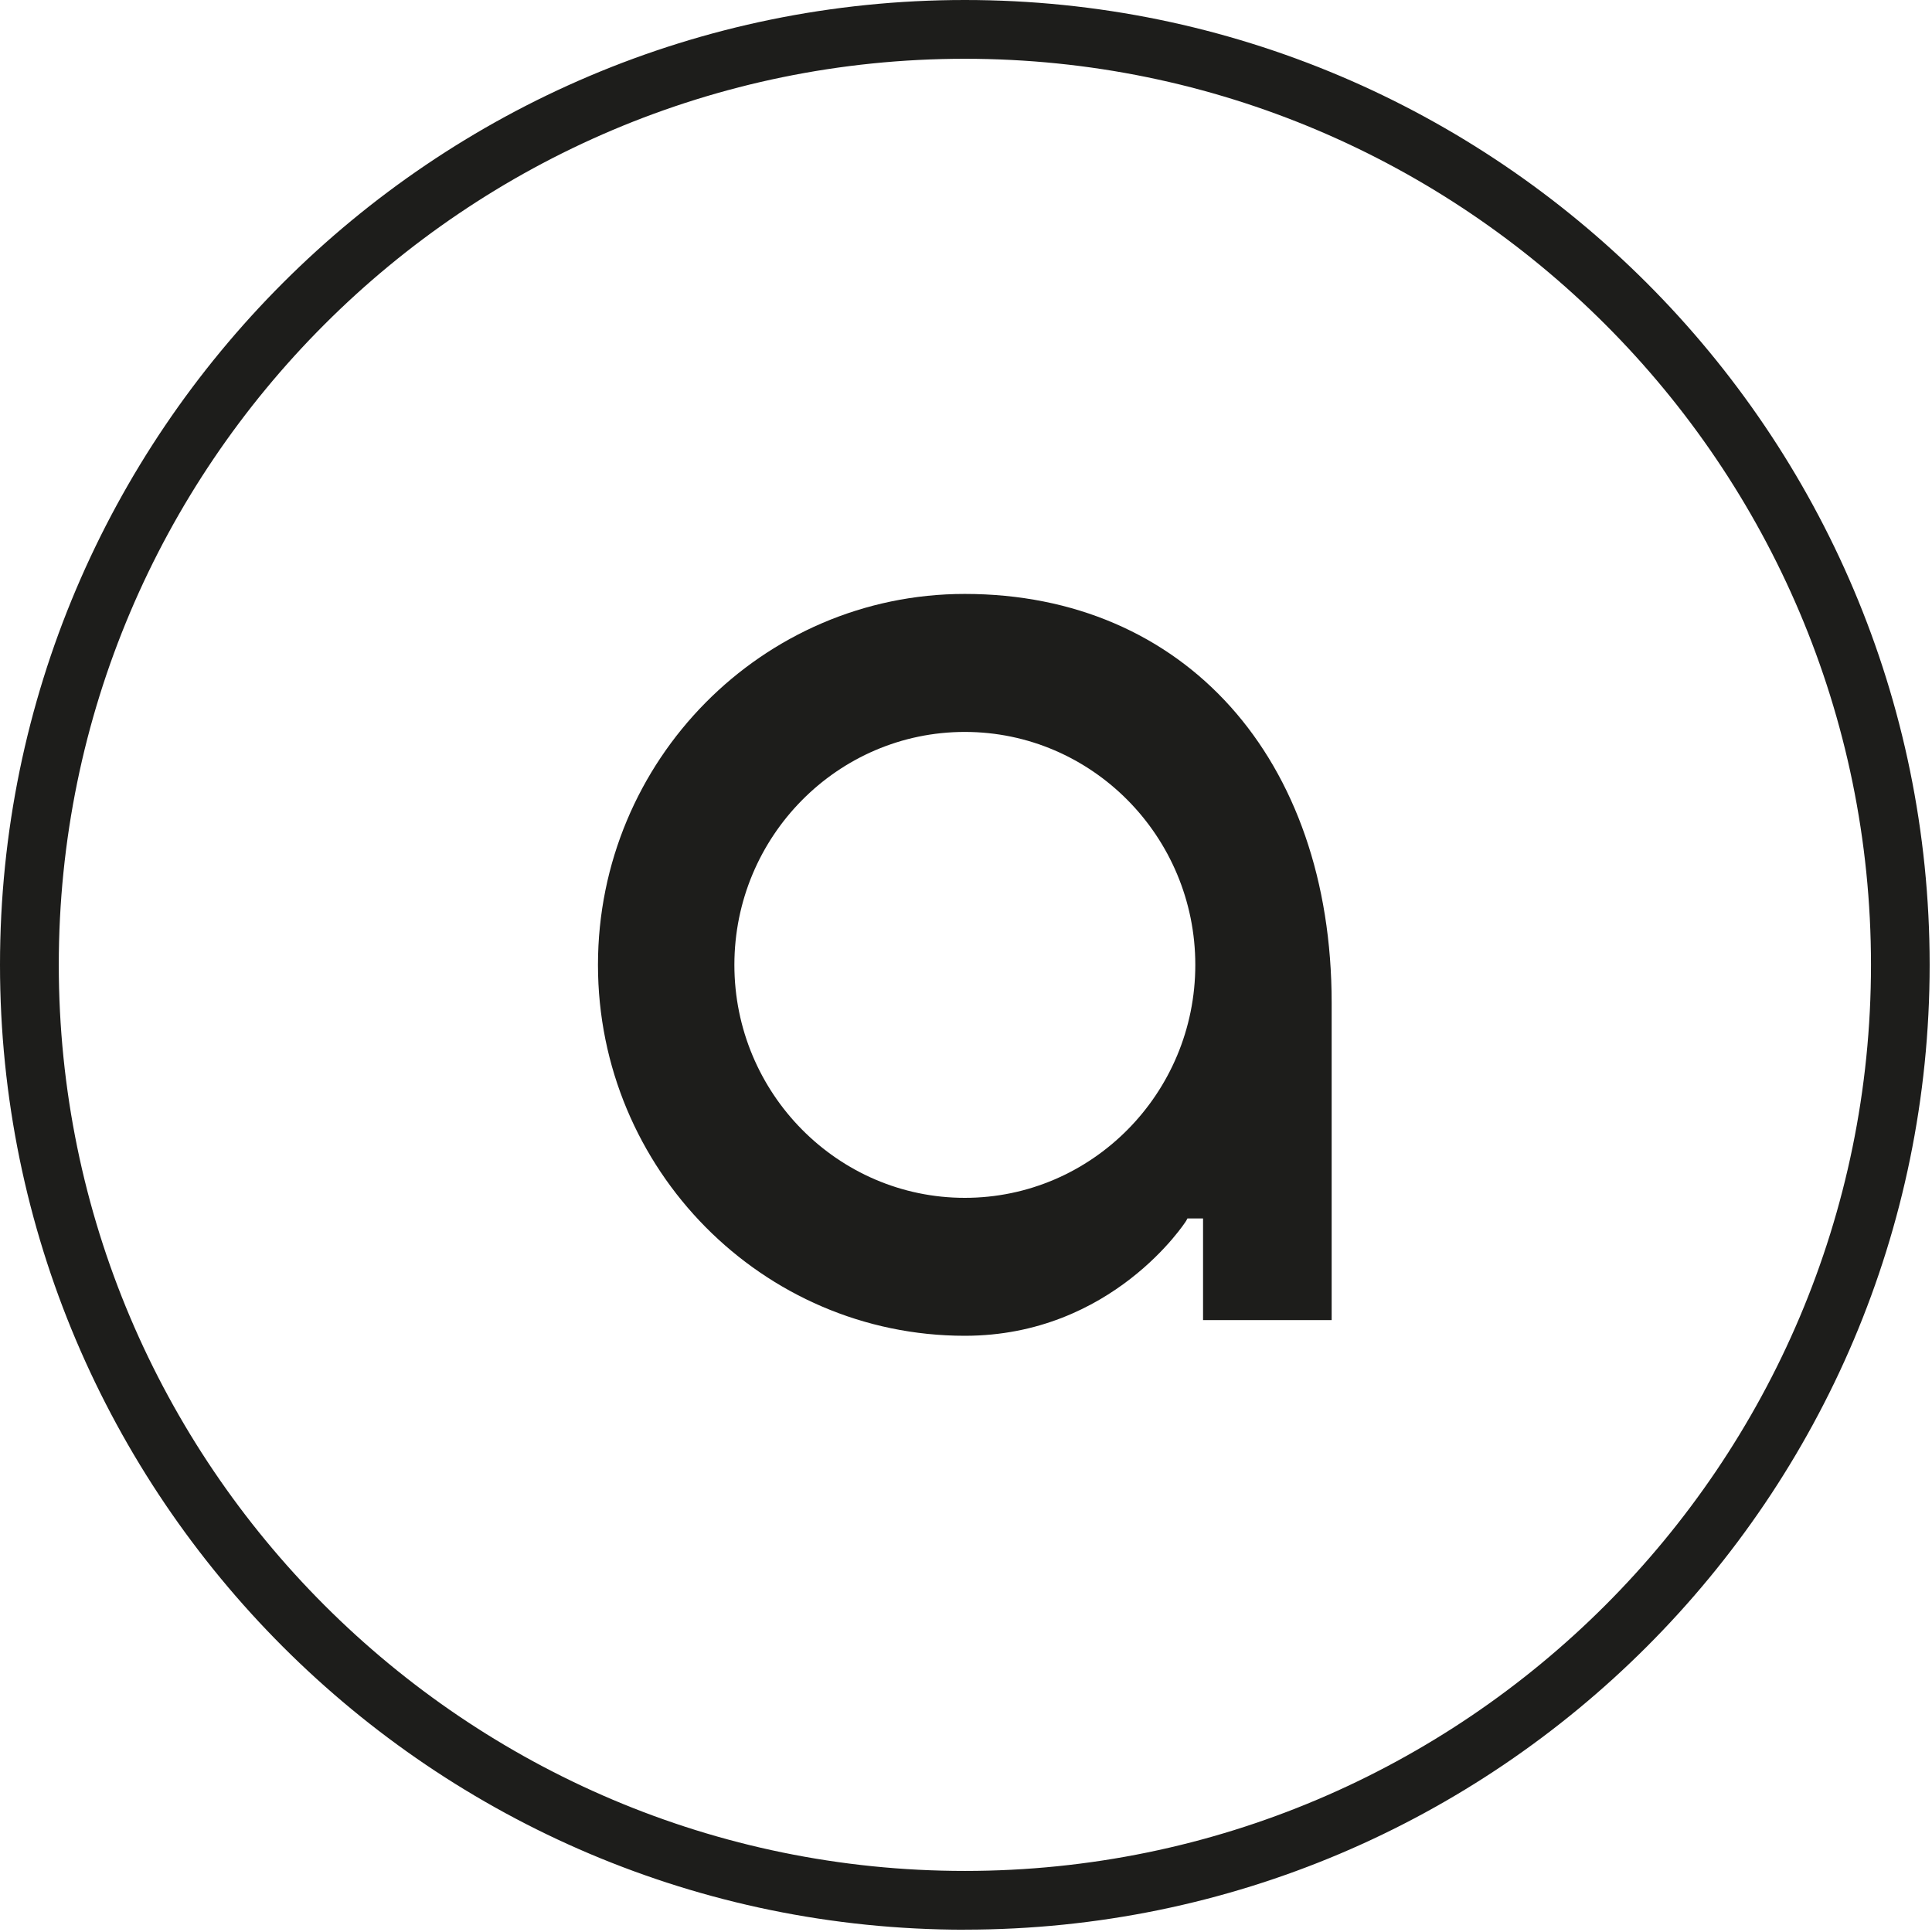<svg width="329" height="329" viewBox="0 0 329 329" fill="none" xmlns="http://www.w3.org/2000/svg">
<g clip-path="url(#clip0_2463_2048)">
<path d="M164.3 328.61C73.71 328.61 0 254.9 0 164.3C0 73.7 73.71 0 164.3 0C254.89 0 328.6 73.71 328.6 164.3C328.6 254.89 254.89 328.6 164.3 328.6V328.61ZM164.3 10.01C79.22 10.01 10.01 79.22 10.01 164.3C10.01 249.38 79.22 318.6 164.31 318.6C249.4 318.6 318.61 249.39 318.61 164.3C318.61 79.21 249.39 10.01 164.3 10.01Z" fill="#1D1D1B"/>
<path d="M164.298 101.14C129.848 101.14 101.828 129.48 101.828 164.31C101.828 199.14 129.848 227.47 164.298 227.47C189.408 227.47 201.888 208.08 201.998 207.89L202.208 207.49H204.868V224.8H226.768V170.79C226.768 129.13 201.658 101.14 164.288 101.14M164.298 203.98C142.668 203.98 125.058 186.18 125.058 164.31C125.058 142.44 142.658 124.64 164.298 124.64C185.938 124.64 203.548 142.44 203.548 164.31C203.548 186.18 185.948 203.98 164.298 203.98Z" fill="#1D1D1B"/>
</g>
<defs>
<clipPath id="clip0_2463_2048">
<rect width="328.61" height="328.61" fill="white"/>
</clipPath>
</defs>
</svg>
